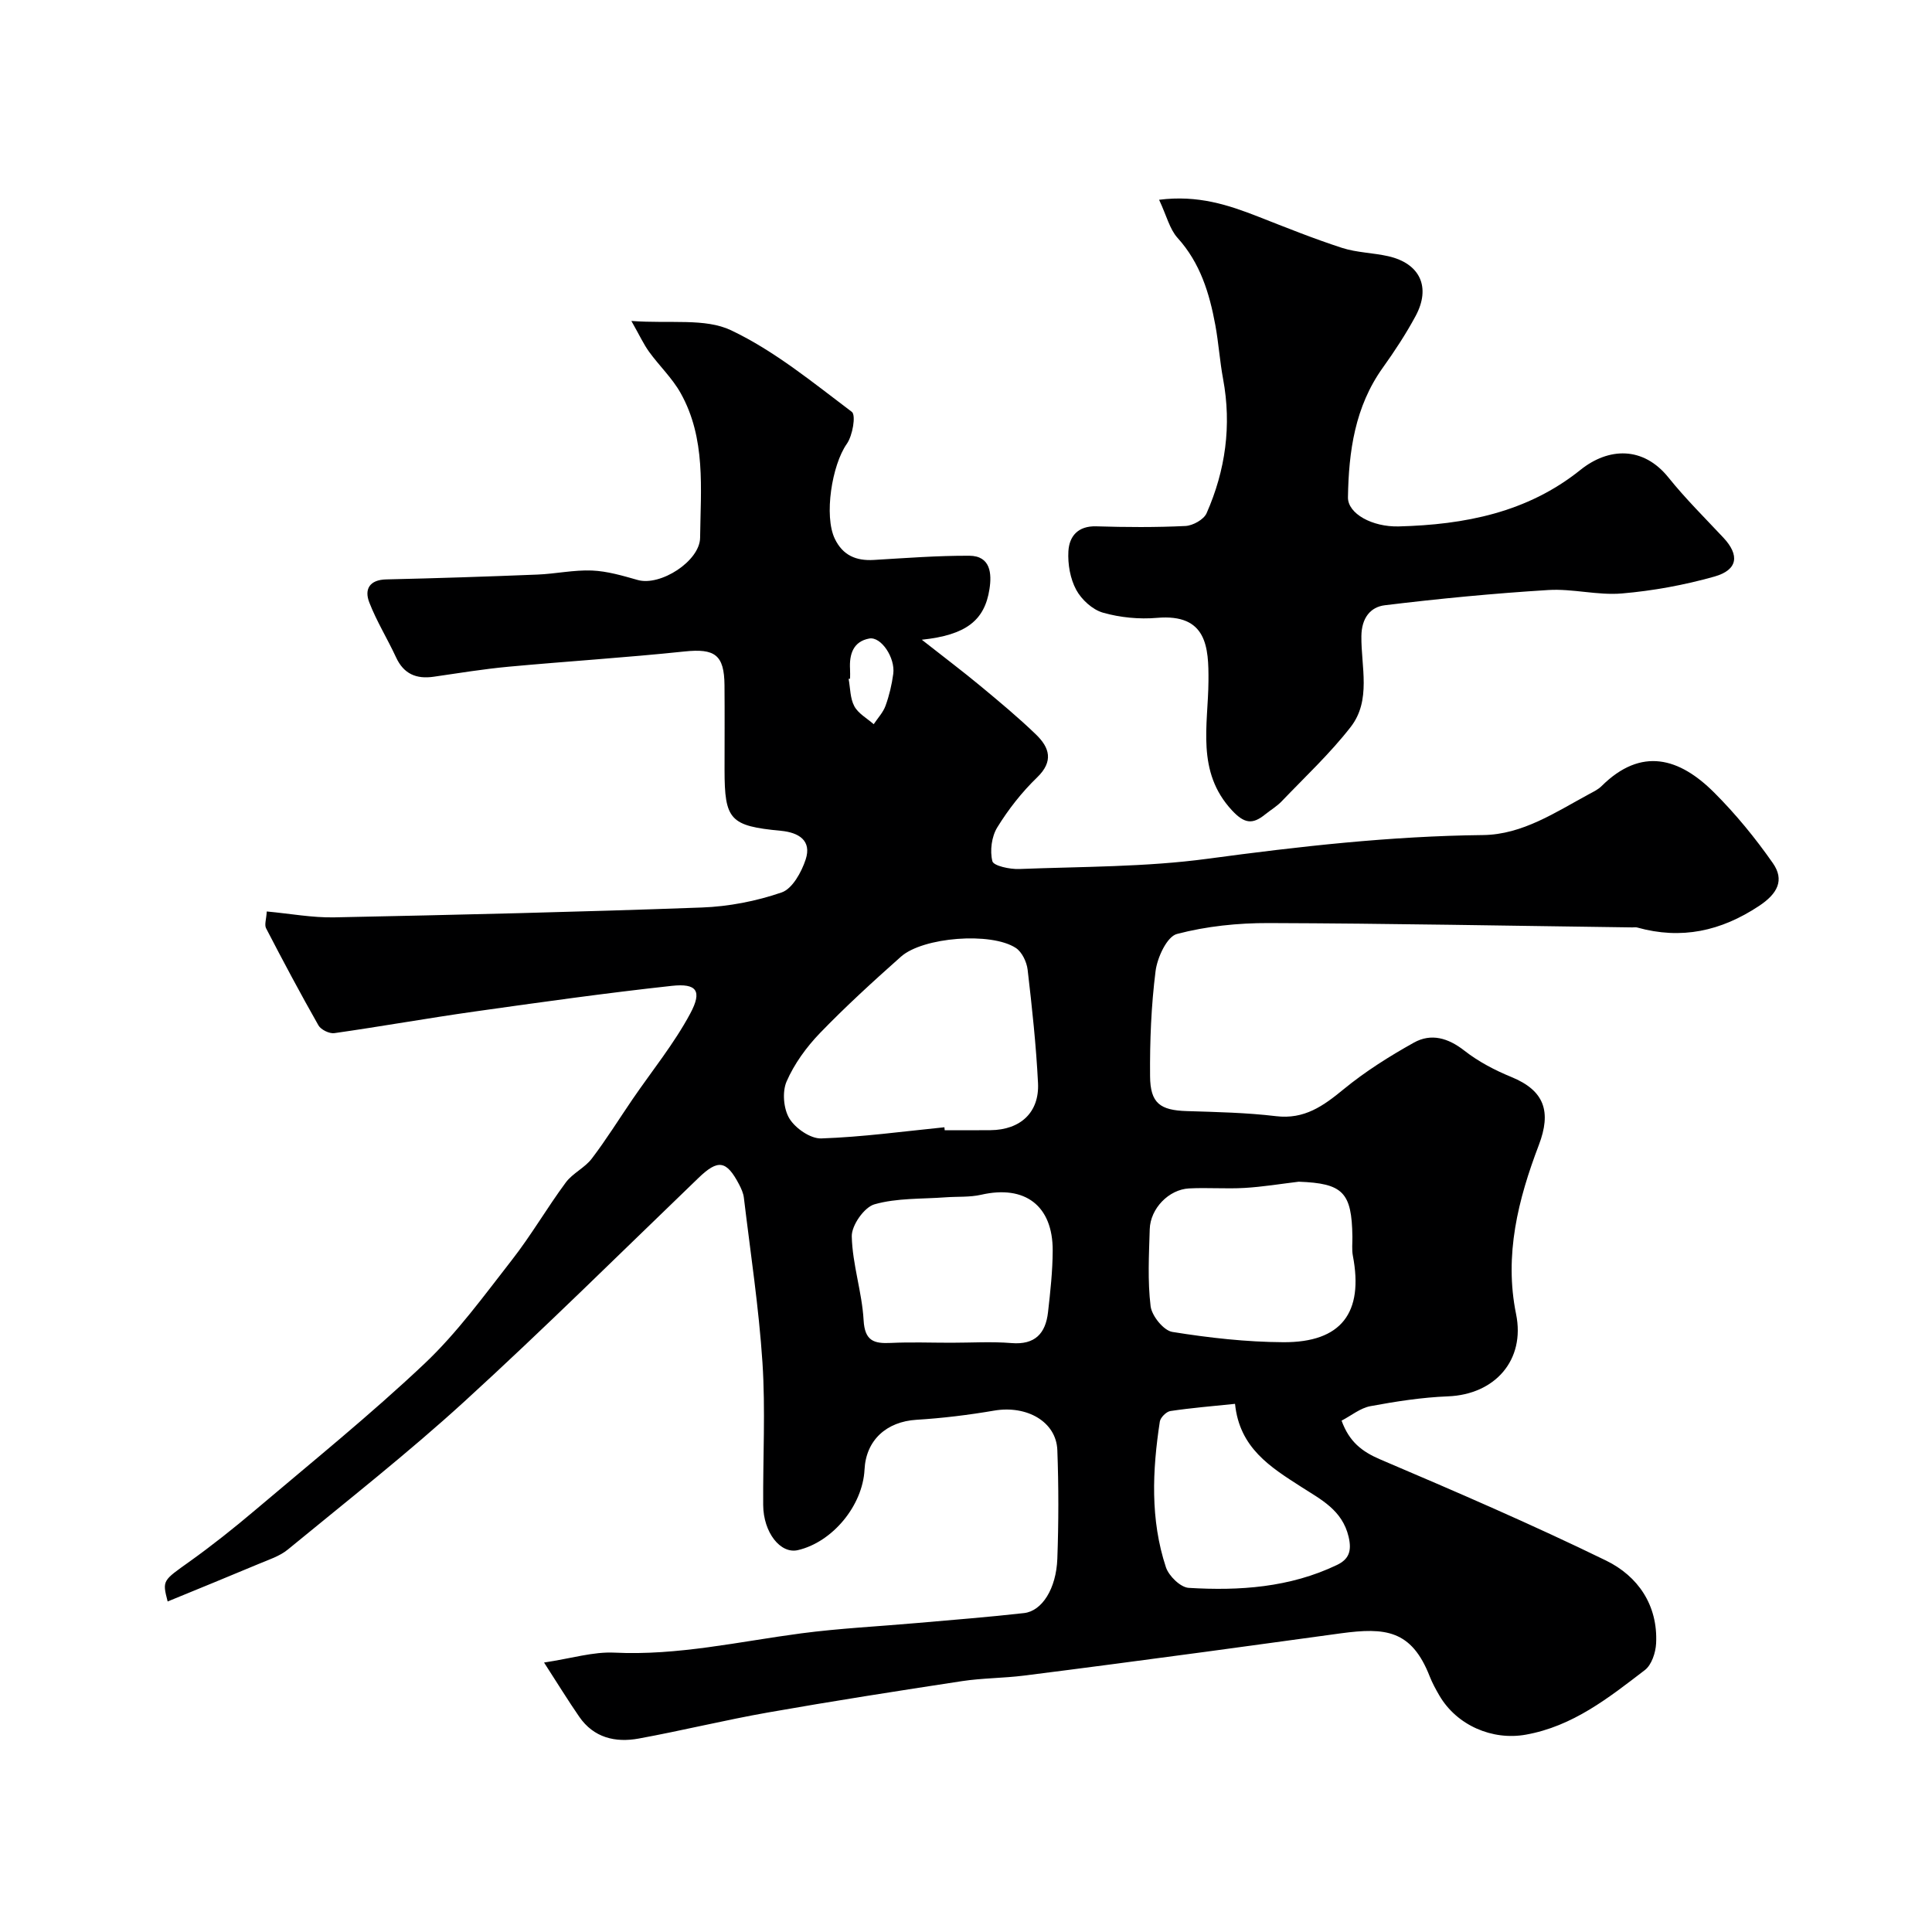 <svg enable-background="new 0 0 400 400" viewBox="0 0 400 400" xmlns="http://www.w3.org/2000/svg"><path d="m190.85 132.45c4.66 3.67 8.47 6.53 12.13 9.57 3.93 3.26 7.87 6.53 11.53 10.07 2.77 2.68 3.68 5.52.21 8.87-3.16 3.05-5.95 6.61-8.25 10.35-1.17 1.9-1.55 4.84-1.01 6.99.24.97 3.62 1.69 5.54 1.62 13.04-.51 26.18-.39 39.07-2.13 18.94-2.55 37.83-4.69 56.97-4.9 8.2-.09 15.08-4.77 22.09-8.55.86-.46 1.78-.91 2.45-1.58 8.27-8.21 16.14-5.84 23.31 1.32 4.47 4.46 8.54 9.44 12.16 14.62 2.45 3.51.98 6.32-2.85 8.86-7.91 5.24-16.1 7.02-25.24 4.47-.31-.09-.66-.02-1-.02-25.1-.33-50.19-.82-75.29-.9-6.36-.02-12.89.65-19 2.26-2.06.54-4.06 4.86-4.42 7.67-.91 7.19-1.2 14.51-1.14 21.77.04 5.63 2.1 7.06 7.62 7.23 6.16.19 12.35.32 18.45 1.05 5.88.71 9.8-2.12 14-5.57 4.48-3.68 9.47-6.82 14.54-9.65 3.58-2 7.1-.98 10.47 1.66 2.9 2.27 6.3 4.05 9.72 5.45 6.86 2.81 8.33 7.16 5.68 14.11-4.27 11.21-7.2 22.75-4.7 34.99 1.93 9.47-4.33 16.64-14.12 17.02-5.37.21-10.75 1.05-16.04 2.03-2.09.39-3.96 1.95-5.97 3 1.59 4.38 4.22 6.41 8.01 8.03 15.71 6.69 31.41 13.46 46.75 20.94 6.58 3.21 10.76 9.22 10.36 17.16-.1 1.91-.93 4.44-2.33 5.51-7.49 5.74-14.92 11.65-24.68 13.38-6.87 1.22-14.23-1.89-17.87-8.12-.74-1.27-1.45-2.57-1.99-3.94-3.78-9.67-9.23-10.16-18.38-8.93-9.4 1.26-18.79 2.6-28.19 3.85-12.49 1.67-24.98 3.34-37.48 4.91-4.24.53-8.56.5-12.79 1.14-13.39 2.04-26.77 4.13-40.11 6.48-8.98 1.58-17.86 3.77-26.83 5.41-4.82.88-9.3-.16-12.3-4.51-2.28-3.3-4.38-6.72-7.29-11.23 5.72-.86 10.17-2.26 14.55-2.05 13.14.64 25.82-2.29 38.68-3.99 7.98-1.05 16.06-1.44 24.09-2.15 7.36-.65 14.73-1.22 22.06-2.05 3.72-.42 6.66-5.04 6.89-11.25.27-7.49.28-15 0-22.49-.22-5.89-6.32-9.33-13.07-8.18-5.32.91-10.71 1.57-16.09 1.9-6.2.38-10.46 4.2-10.76 10.32-.38 7.45-6.63 15.01-13.81 16.67-3.59.83-7.13-3.64-7.17-9.34-.07-9.83.49-19.7-.15-29.49-.75-11.42-2.49-22.77-3.85-34.14-.11-.94-.54-1.88-.98-2.73-2.64-5.05-4.39-5.25-8.44-1.34-16.07 15.47-31.92 31.17-48.38 46.21-11.75 10.73-24.31 20.59-36.61 30.7-1.7 1.4-4 2.12-6.08 3-6.26 2.63-12.56 5.19-18.81 7.76-1.14-4.42-1.04-4.28 4.59-8.3 4.65-3.33 9.14-6.9 13.51-10.6 11.8-10 23.85-19.73 35.08-30.34 6.75-6.38 12.32-14.07 18.08-21.45 4.01-5.13 7.29-10.82 11.17-16.06 1.42-1.92 3.93-3.03 5.38-4.94 3.01-3.95 5.63-8.18 8.44-12.29 4.03-5.89 8.6-11.5 11.95-17.75 2.53-4.71 1.33-6.29-3.82-5.73-13.65 1.49-27.26 3.4-40.86 5.32-9.68 1.37-19.32 3.09-29 4.47-1.03.15-2.79-.71-3.3-1.61-3.76-6.62-7.34-13.34-10.84-20.1-.38-.73.05-1.87.14-3.48 4.87.45 9.43 1.31 13.97 1.22 25.37-.52 50.74-1.11 76.09-2.04 5.57-.2 11.28-1.31 16.54-3.12 2.22-.76 4.11-4.2 4.97-6.81 1.31-3.97-1.47-5.6-5.1-5.95-10.55-1-11.69-2.24-11.69-12.63 0-5.83.04-11.66-.01-17.5-.05-6.34-2.03-7.65-8.27-7-12.1 1.27-24.26 2.03-36.38 3.15-5.21.48-10.38 1.33-15.56 2.08-3.58.52-6.2-.56-7.79-4.01-1.77-3.83-4.03-7.46-5.55-11.39-1.05-2.72.06-4.67 3.51-4.75 10.44-.24 20.87-.58 31.3-1 3.77-.15 7.54-.99 11.29-.84 3.19.13 6.38 1.08 9.48 1.96 4.69 1.34 12.87-3.91 12.92-8.75.12-10.17 1.23-20.57-4.04-29.96-1.73-3.09-4.42-5.63-6.52-8.53-1.13-1.56-1.94-3.34-3.67-6.39 8.07.6 15.27-.63 20.66 1.94 8.99 4.27 16.94 10.82 24.98 16.88.89.67.17 4.92-1.04 6.63-3.08 4.36-4.76 14.92-2.48 19.65 1.66 3.44 4.41 4.6 8.08 4.38 6.59-.39 13.18-.9 19.77-.87 4.44.03 4.66 3.75 4.17 6.9-1 6.51-4.87 9.52-14.01 10.49zm4.68 100.94c.02.2.04.41.06.61 3.16 0 6.33.03 9.49-.01 6.18-.06 10.13-3.67 9.83-9.75-.39-7.84-1.24-15.67-2.15-23.47-.19-1.61-1.17-3.68-2.45-4.51-5.1-3.34-19.21-2.25-23.78 1.81-5.75 5.11-11.45 10.31-16.79 15.84-2.79 2.9-5.3 6.35-6.89 10.01-.93 2.15-.63 5.68.6 7.68 1.25 2.03 4.37 4.18 6.59 4.1 8.51-.29 17-1.46 25.49-2.31zm73.36 11.27c-3.75.45-7.48 1.07-11.24 1.29-3.81.22-7.66-.1-11.47.1-4.2.22-8.01 4.16-8.14 8.44-.16 5.32-.46 10.7.18 15.94.24 2 2.69 5.04 4.5 5.33 7.59 1.22 15.31 2.09 22.99 2.13 12.01.06 16.64-6.1 14.39-17.88-.25-1.29-.08-2.65-.1-3.98-.13-9.2-1.97-11.03-11.11-11.37zm-71.96 33.34c4.16 0 8.35-.27 12.49.07 4.88.4 7.06-2 7.56-6.38.48-4.23.95-8.5.97-12.75.04-9.33-5.75-13.66-14.81-11.58-2.37.54-4.9.35-7.36.53-4.94.37-10.06.12-14.73 1.45-2.12.6-4.76 4.37-4.7 6.64.13 5.8 2.12 11.53 2.45 17.35.24 4.3 2.13 4.88 5.64 4.71 4.16-.2 8.33-.04 12.49-.04zm58.77 12.65c-4.65.48-9.04.84-13.39 1.49-.84.13-2.05 1.34-2.18 2.18-1.55 10.13-2 20.29 1.26 30.16.6 1.81 3.01 4.16 4.71 4.27 10.51.64 20.94-.07 30.68-4.73 2.48-1.18 3.14-2.87 2.43-5.87-1.32-5.53-5.75-7.7-9.79-10.3-6.39-4.1-12.8-8.06-13.72-17.2zm-79.7-150.14c-.1.02-.2.04-.3.05.35 1.91.3 4.03 1.18 5.66.82 1.52 2.63 2.5 4.01 3.72.84-1.27 1.95-2.43 2.45-3.82.77-2.12 1.3-4.37 1.6-6.61.44-3.33-2.52-7.76-4.97-7.31-3.32.61-4.15 3.25-3.98 6.32.04.66.01 1.33.01 1.99z" fill="#000001"/><path d="m239.98 41.36c8.04-1.02 14.31 1.06 20.54 3.5 5.74 2.25 11.47 4.56 17.33 6.46 3.06.99 6.43 1.01 9.59 1.73 6.57 1.5 8.86 6.41 5.64 12.39-2 3.71-4.34 7.27-6.8 10.71-5.76 8.06-7.05 17.32-7.2 26.81-.05 3.4 5.05 6.17 10.51 6.03 13.63-.36 26.61-2.86 37.62-11.7 5.83-4.68 13.01-4.93 18.24 1.59 3.51 4.37 7.52 8.34 11.36 12.44 3.38 3.61 3.02 6.67-1.85 8.05-6.23 1.76-12.72 2.95-19.17 3.5-5.03.43-10.2-1.03-15.26-.71-11.3.7-22.58 1.78-33.81 3.15-2.97.36-4.82 2.61-4.86 6.4-.07 6.33 2.09 13.27-2.22 18.81-4.28 5.5-9.44 10.32-14.28 15.38-1 1.05-2.3 1.81-3.44 2.73-2.6 2.1-4.28 1.91-6.85-.85-7.47-8.04-4.93-17.66-4.87-26.79.05-6.99-.31-13.96-10.64-13.07-3.69.32-7.63-.06-11.19-1.07-2.17-.61-4.45-2.7-5.55-4.73-1.25-2.31-1.77-5.33-1.62-7.99.18-3.11 1.98-5.27 5.76-5.16 6.16.19 12.33.23 18.48-.07 1.54-.08 3.79-1.33 4.37-2.64 3.91-8.87 5.21-18.15 3.42-27.79-.69-3.7-.93-7.48-1.61-11.17-1.22-6.6-3.12-12.87-7.84-18.07-1.63-1.83-2.24-4.54-3.8-7.87z" fill="#000001"/></svg>